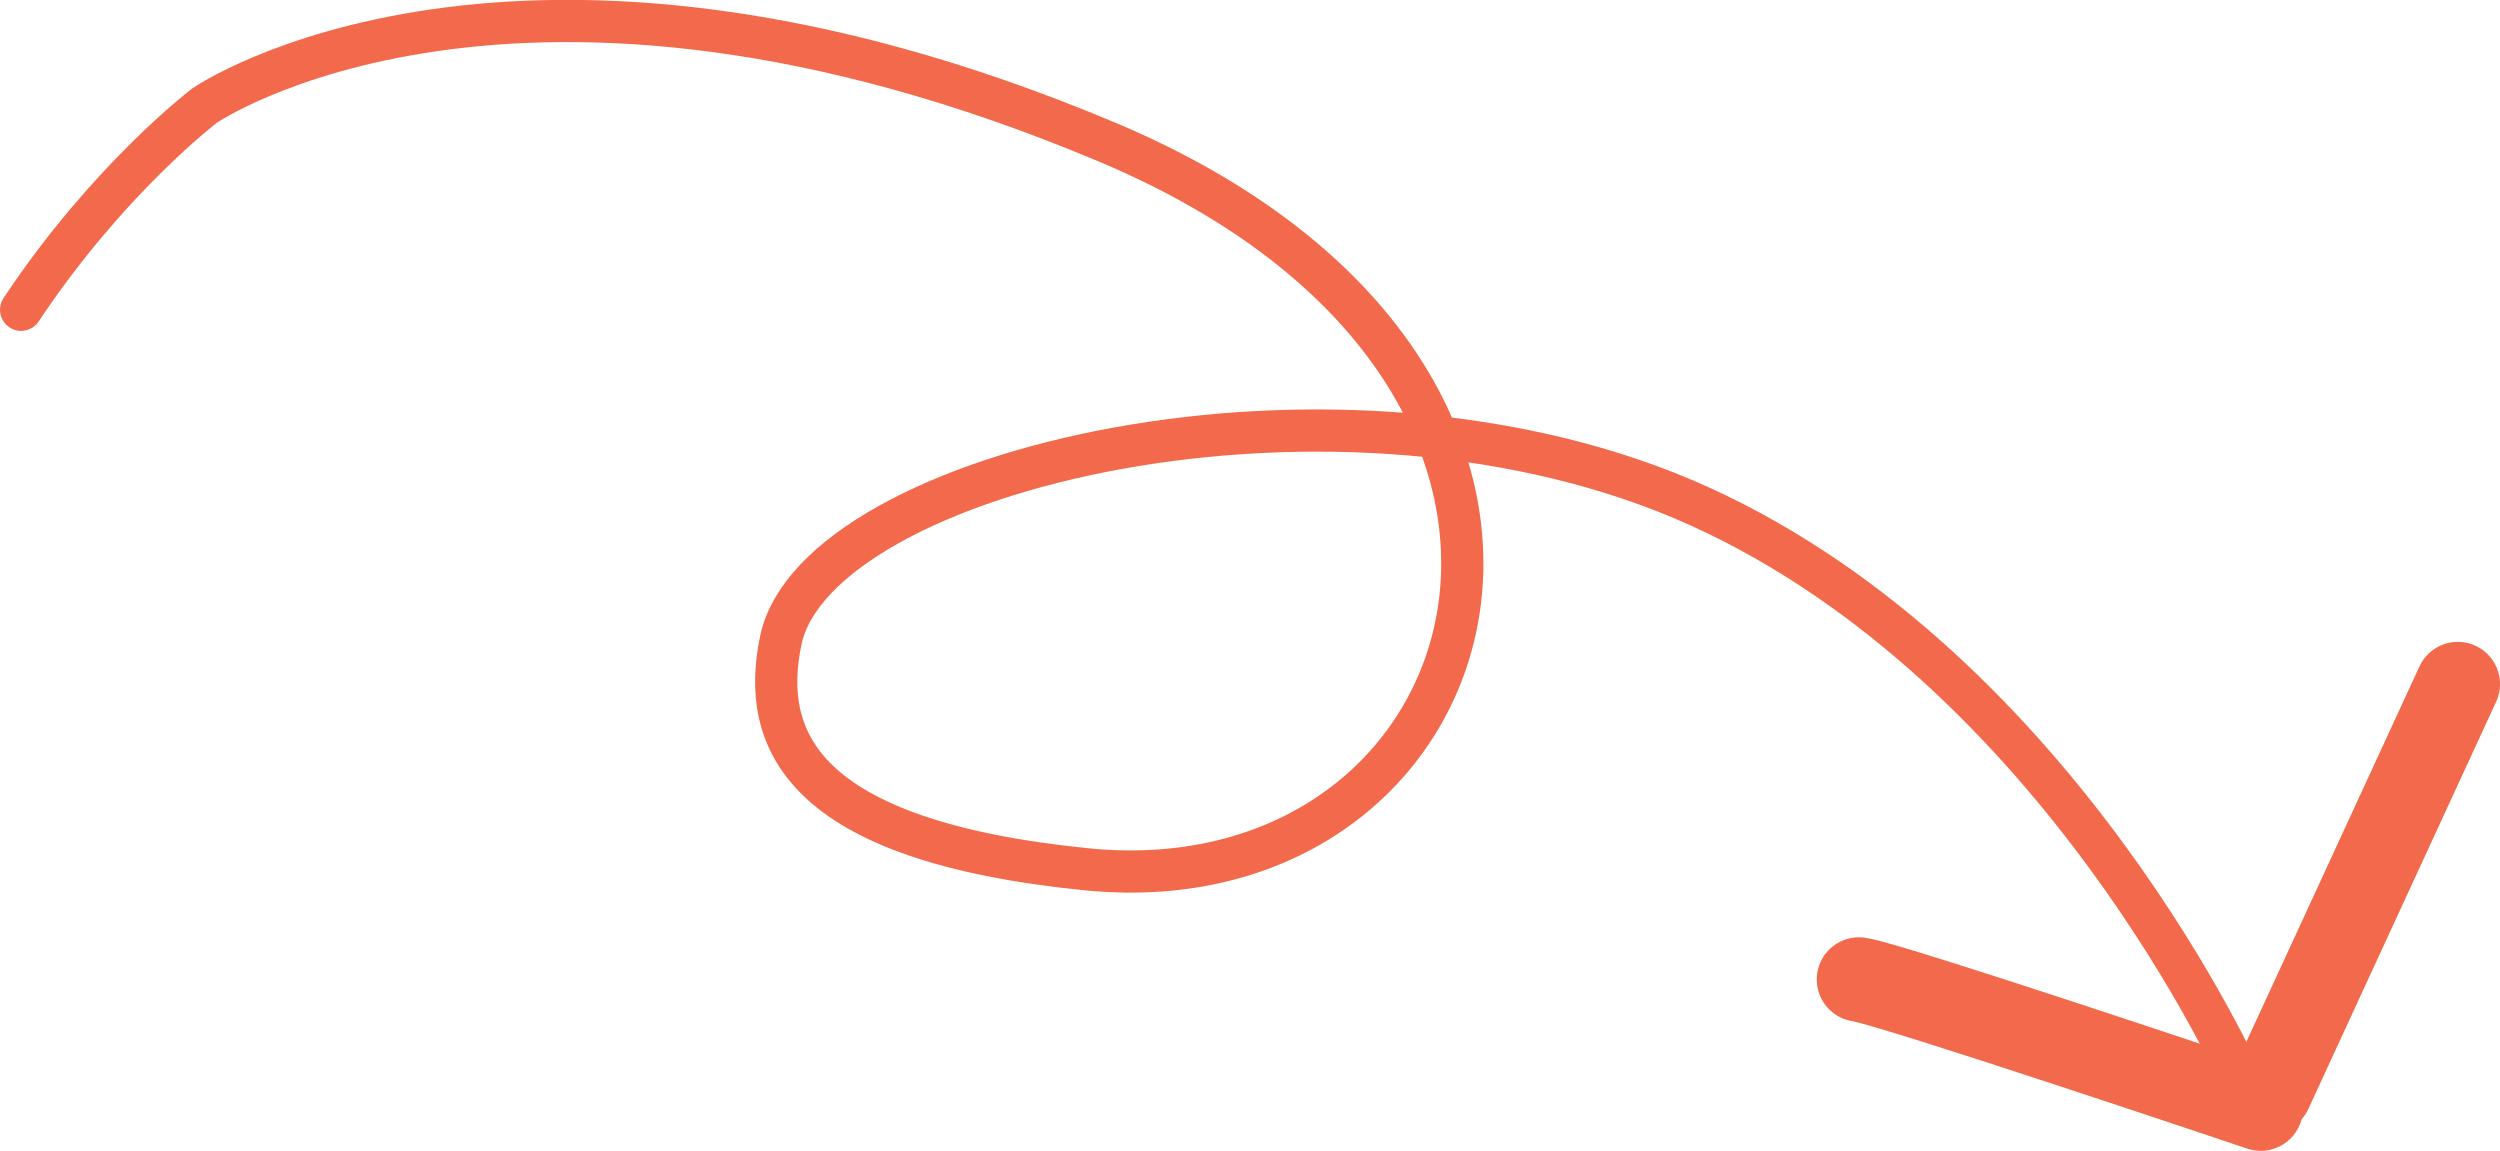 <?xml version="1.0" encoding="UTF-8"?>
<svg id="Layer_2" data-name="Layer 2" xmlns="http://www.w3.org/2000/svg" viewBox="0 0 59.24 27.28">
  <defs>
    <style>
      .cls-1, .cls-2 {
        fill: none;
        stroke: #f2694b;
        stroke-linecap: round;
        stroke-miterlimit: 10;
      }

      .cls-2 {
        stroke-width: 2px;
      }
    </style>
  </defs>
  <g id="Layer_1-2" data-name="Layer 1">
    <path class="cls-1" d="m.5,7.34C2.56,4.24,4.85,2.5,4.85,2.5c0,0,7.34-5.04,21.39.87,13.15,5.54,9.23,18.19-.48,17.23-6.82-.68-7.74-3.1-7.26-5.42.84-4.05,13.26-7.06,21.8-3.17s12.85,13.66,12.85,13.66"/>
    <line class="cls-2" x1="58.24" y1="16.21" x2="53.79" y2="25.86"/>
    <path class="cls-2" d="m44.05,23.21c.74.1,9.52,3.06,9.52,3.06"/>
  </g>
</svg>